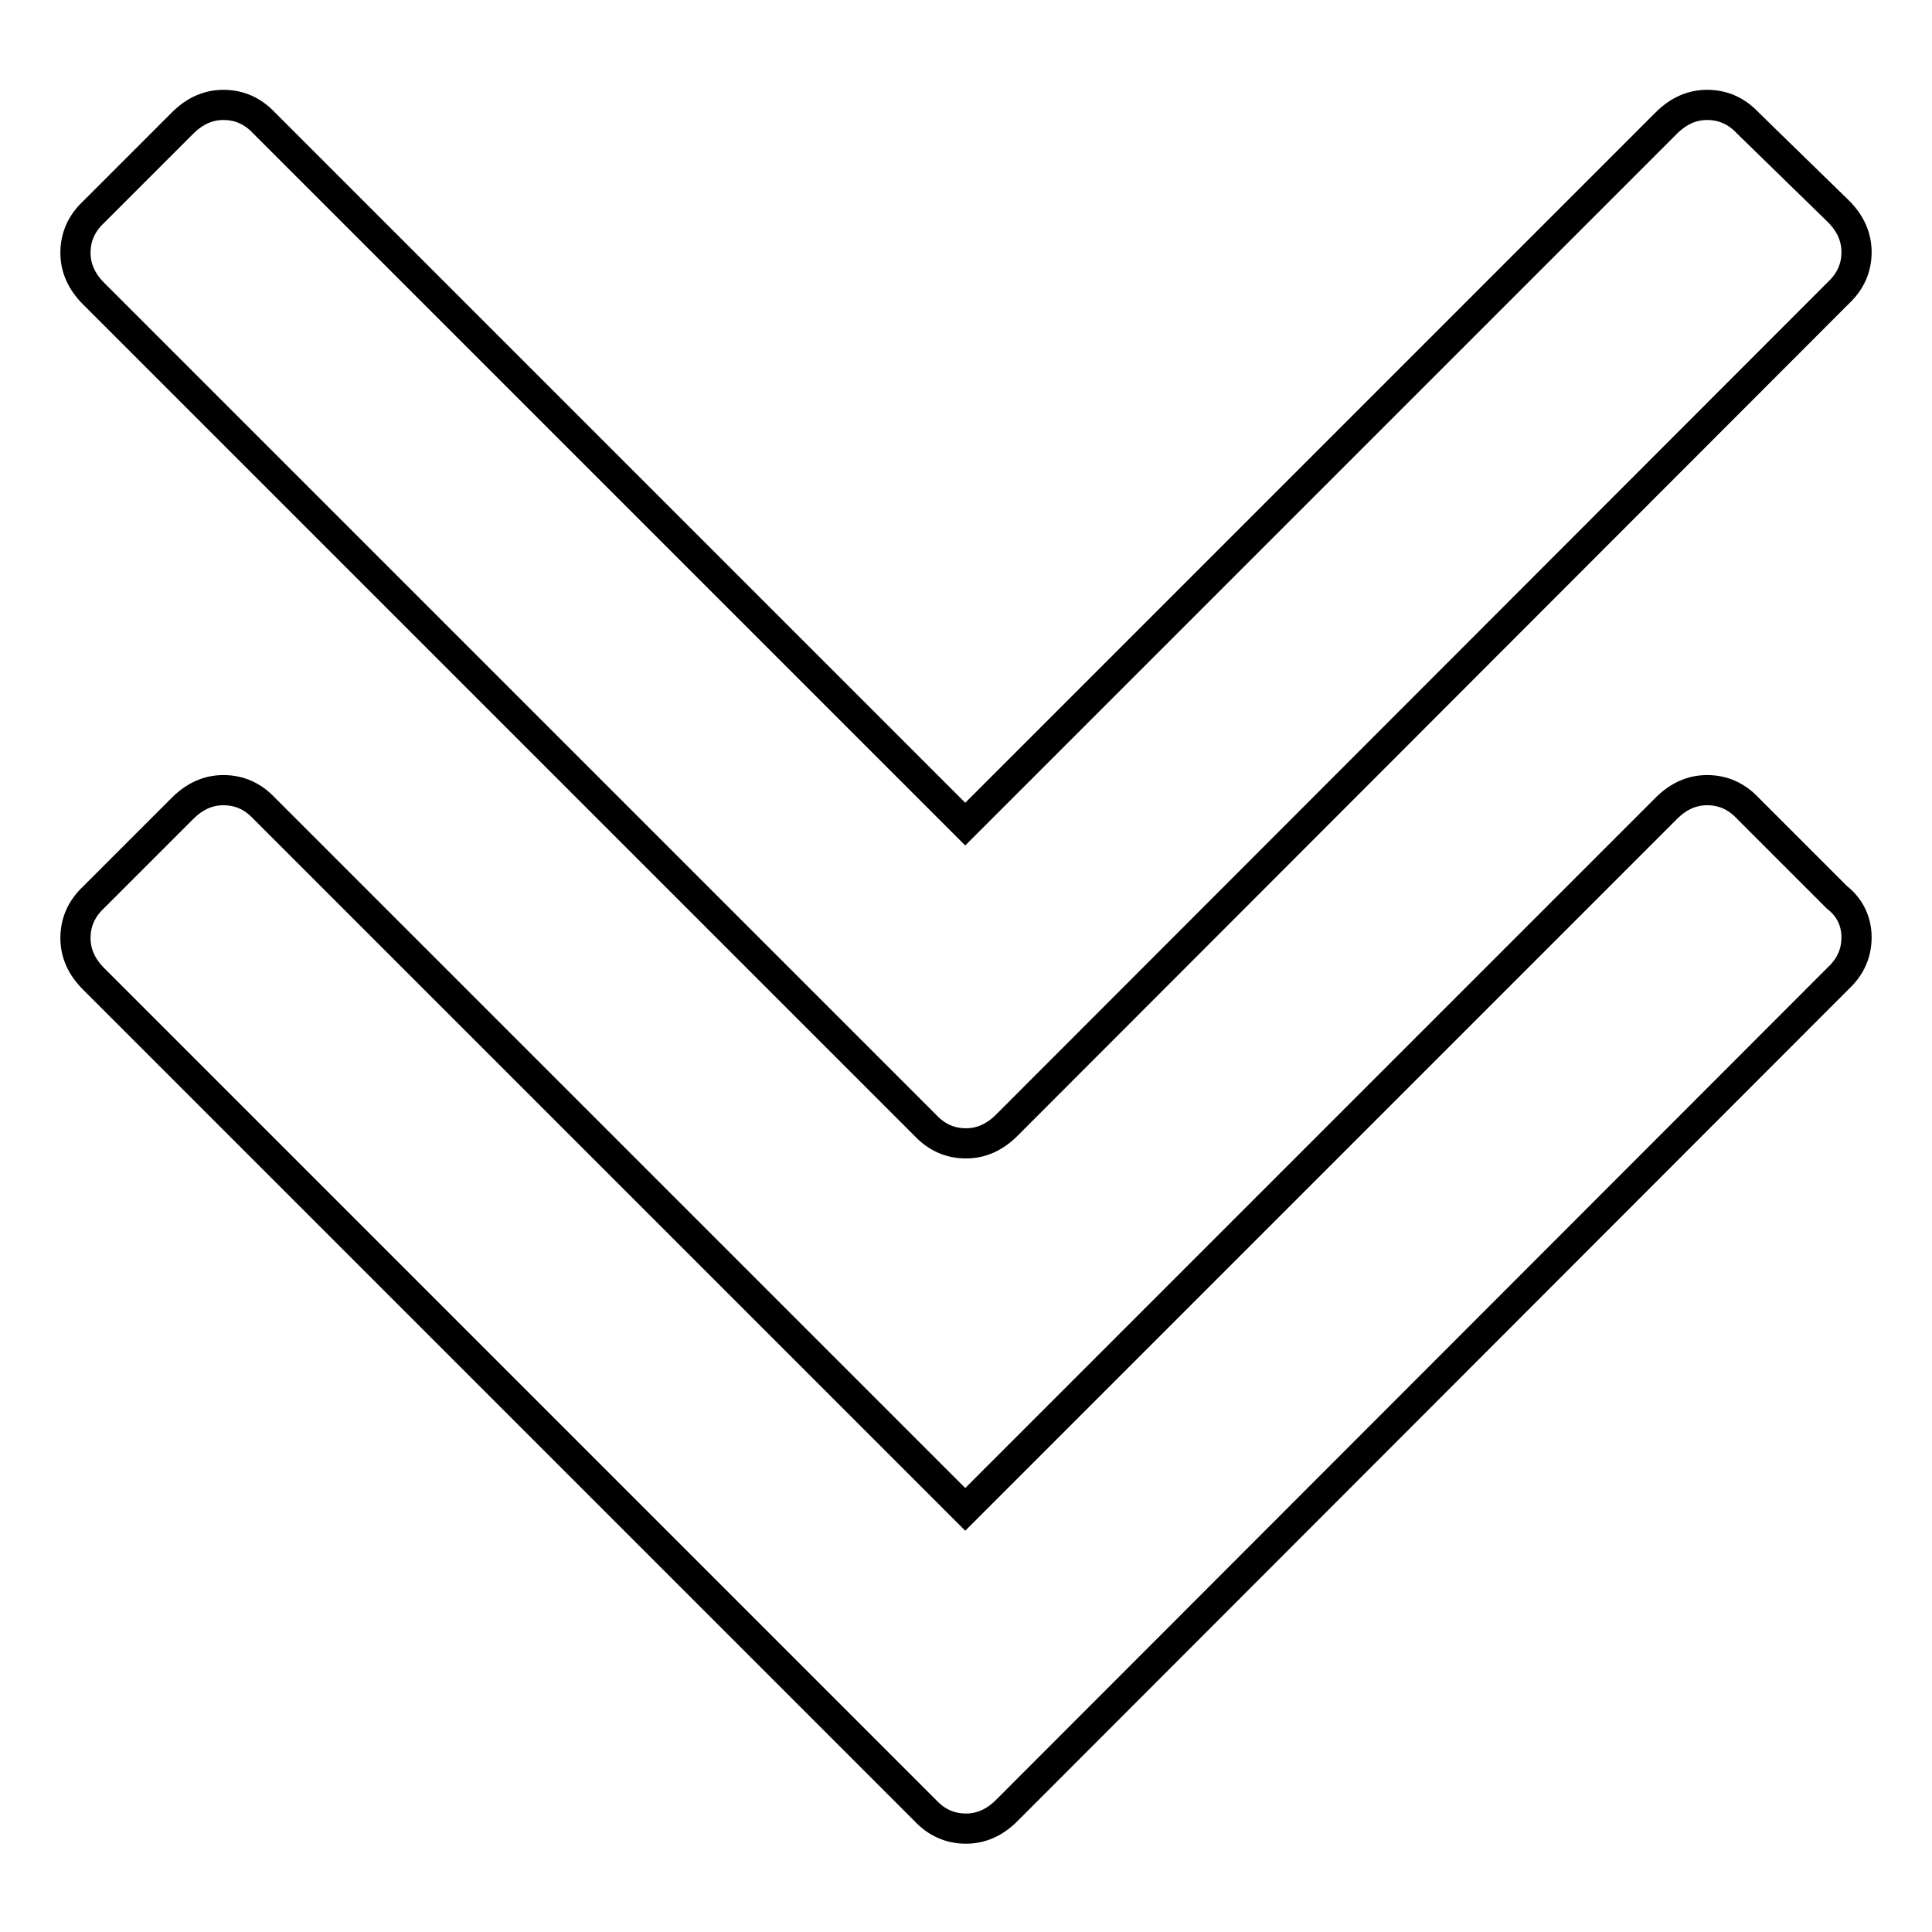 <?xml version="1.0" encoding="utf-8"?>
<!-- Svg Vector Icons : http://www.onlinewebfonts.com/icon -->
<!DOCTYPE svg PUBLIC "-//W3C//DTD SVG 1.1//EN" "http://www.w3.org/Graphics/SVG/1.1/DTD/svg11.dtd">
<svg version="1.1" xmlns="http://www.w3.org/2000/svg" xmlns:xlink="http://www.w3.org/1999/xlink" x="0px" y="0px" viewBox="0 0 256 256" enable-background="new 0 0 256 256" xml:space="preserve">
<g> <path stroke-width="4" fill-opacity="0" stroke="#000000"  d="M246,124.2c0,2.1-0.8,3.9-2.4,5.4L133.4,239.9c-1.6,1.6-3.4,2.4-5.4,2.4c-2.1,0-3.9-0.8-5.4-2.4L12.4,129.7 c-1.6-1.6-2.4-3.4-2.4-5.4c0-2.1,0.8-3.9,2.4-5.4l11.8-11.8c1.6-1.6,3.4-2.4,5.4-2.4c2.1,0,3.9,0.8,5.4,2.4l92.9,92.9l92.9-92.9 c1.6-1.6,3.4-2.4,5.4-2.4c2.1,0,3.9,0.8,5.4,2.4l11.8,11.8C245.2,120.3,246,122.2,246,124.2L246,124.2z M246,33.4 c0,2.1-0.8,3.9-2.4,5.4L133.4,149.1c-1.6,1.6-3.4,2.4-5.4,2.4c-2.1,0-3.9-0.8-5.4-2.4L12.4,38.9c-1.6-1.6-2.4-3.4-2.4-5.4 c0-2.1,0.8-3.9,2.4-5.4l11.8-11.8c1.6-1.6,3.4-2.4,5.4-2.4c2.1,0,3.9,0.8,5.4,2.4l92.9,92.9l92.9-92.9c1.6-1.6,3.4-2.4,5.4-2.4 c2.1,0,3.9,0.8,5.4,2.4L243.6,28C245.2,29.6,246,31.4,246,33.4z"/></g>
</svg>